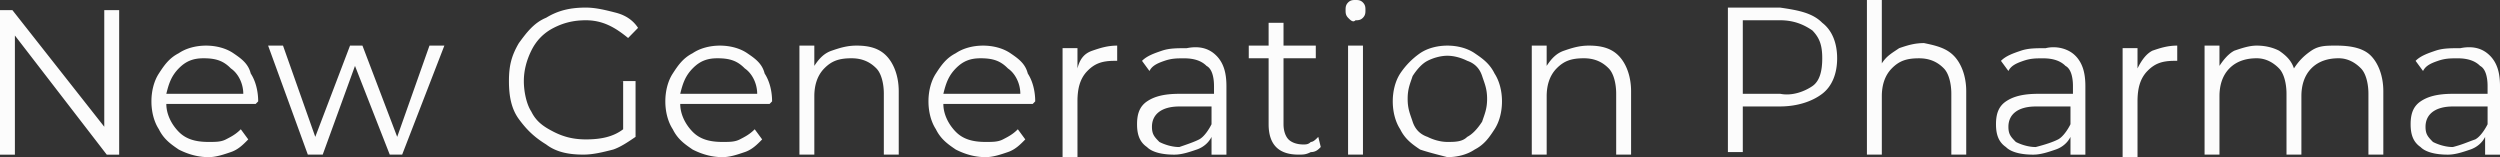 <svg width="350" height="22" fill="none" xmlns="http://www.w3.org/2000/svg"><rect width="100%" height="100%" fill="#333333" stroke="none"/><path d="M16.683 1.422V21.65h-1.738L2.085 4.971v16.68H0V1.421h1.738l12.86 16.325V1.422h2.085zm19.115 13.126H23.286c0 1.42.695 2.839 1.737 3.903 1.043 1.065 2.433 1.42 4.171 1.42 1.043 0 1.738 0 2.433-.355.695-.355 1.39-.71 2.085-1.42l1.043 1.42c-.695.71-1.39 1.42-2.433 1.774-1.042.355-2.085.71-3.128.71-1.39 0-2.78-.355-4.17-1.064-1.043-.71-2.086-1.42-2.781-2.84-.695-1.064-1.043-2.484-1.043-3.903 0-1.42.348-2.84 1.043-3.904s1.39-2.13 2.78-2.839c1.043-.71 2.433-1.064 3.824-1.064 1.39 0 2.78.354 3.823 1.064 1.042.71 2.085 1.42 2.433 2.84.695 1.064 1.042 2.483 1.042 3.903l-.347.355zM25.023 9.579c-1.042 1.065-1.39 2.13-1.737 3.55H34.06c0-1.42-.695-2.84-1.738-3.55-1.042-1.064-2.085-1.42-3.823-1.42-1.39 0-2.433.356-3.476 1.42zm37.188-3.193l-5.908 15.26h-1.738L49.699 9.224l-4.518 12.42h-2.086l-5.56-15.26h2.085l4.518 12.776 4.866-12.775h1.738l4.865 12.775 4.519-12.775h2.085zm24.682 4.968h2.086v7.807c-1.043.71-2.086 1.42-3.128 1.774-1.39.355-2.78.71-4.171.71-2.086 0-3.823-.355-5.214-1.42-1.737-1.064-2.78-2.129-3.823-3.548-1.043-1.42-1.39-3.194-1.39-5.323 0-2.13.347-3.55 1.39-5.323 1.043-1.42 2.086-2.84 3.823-3.55 1.738-1.064 3.476-1.419 5.561-1.419 1.39 0 2.78.355 4.171.71 1.39.355 2.433 1.065 3.128 2.13l-1.39 1.419c-1.738-1.42-3.476-2.484-5.909-2.484-1.737 0-3.128.355-4.518 1.064-1.39.71-2.433 1.775-3.128 3.194-.695 1.42-1.043 2.84-1.043 4.259 0 1.42.348 3.194 1.043 4.258.695 1.42 1.738 2.13 3.128 2.84 1.39.71 2.78 1.064 4.518 1.064 2.086 0 3.824-.355 5.214-1.42v-6.742h-.348zm20.852 3.194H95.233c0 1.42.695 2.839 1.738 3.903 1.042 1.065 2.433 1.42 4.17 1.42 1.043 0 1.738 0 2.433-.355.696-.355 1.39-.71 2.086-1.42l1.042 1.42c-.695.71-1.39 1.42-2.432 1.774-1.043.355-2.086.71-3.129.71-1.39 0-2.78-.355-4.17-1.064-1.043-.71-2.086-1.42-2.78-2.84-.696-1.064-1.044-2.484-1.044-3.903 0-1.42.348-2.84 1.043-3.904s1.39-2.13 2.78-2.839c1.043-.71 2.434-1.064 3.824-1.064 1.39 0 2.78.354 3.823 1.064 1.043.71 2.085 1.42 2.433 2.84.695 1.064 1.043 2.483 1.043 3.903l-.348.355zM96.971 9.579c-1.043 1.065-1.39 2.13-1.738 3.55h10.774c0-1.42-.695-2.84-1.737-3.55-1.043-1.064-2.086-1.42-3.824-1.42-1.39 0-2.433.356-3.475 1.42zm27.114-1.774c1.042 1.065 1.738 2.839 1.738 4.968v8.872h-2.086v-8.517c0-1.42-.347-2.839-1.042-3.549-.696-.71-1.738-1.42-3.476-1.42s-2.78.356-3.823 1.42c-1.043 1.065-1.39 2.485-1.39 3.904v8.162h-2.086V6.385h2.085v2.84c.696-1.065 1.39-1.775 2.433-2.13s2.086-.71 3.476-.71c1.738 0 3.128.355 4.17 1.42zm20.499 6.743H132.07c0 1.42.696 2.839 1.738 3.903 1.043 1.065 2.433 1.42 4.171 1.42 1.043 0 1.738 0 2.433-.355.695-.355 1.39-.71 2.085-1.42l1.043 1.42c-.695.71-1.39 1.42-2.433 1.774-1.043.355-2.085.71-3.128.71-1.39 0-2.78-.355-4.17-1.064-1.043-.71-2.086-1.42-2.781-2.84-.695-1.064-1.043-2.484-1.043-3.903 0-1.42.348-2.84 1.043-3.904s1.39-2.13 2.78-2.839c1.043-.71 2.433-1.064 3.823-1.064 1.39 0 2.78.354 3.824 1.064 1.042.71 2.085 1.42 2.433 2.84.695 1.064 1.042 2.483 1.042 3.903l-.347.355zm-10.775-4.969c-1.042 1.065-1.39 2.13-1.738 3.55h10.775c0-1.42-.695-2.84-1.738-3.55-1.043-1.064-2.085-1.42-3.823-1.42-1.39 0-2.433.356-3.476 1.42zm19.121-2.484c1.043-.355 2.086-.71 3.476-.71v2.13h-.347c-1.738 0-2.78.355-3.823 1.42-1.043 1.064-1.39 2.483-1.39 4.258V22h-2.086V6.74h2.085v2.84c.348-1.42 1.043-2.13 2.086-2.485zm17.38.715c1.043 1.065 1.39 2.485 1.39 4.259v9.582h-2.085v-2.484c-.348.71-1.043 1.42-2.085 1.774-1.043.355-2.086.71-3.129.71-1.737 0-3.128-.355-3.823-1.065-1.042-.71-1.39-1.774-1.39-3.194s.348-2.484 1.39-3.194c1.043-.71 2.433-1.064 4.519-1.064h4.865v-1.065c0-1.42-.347-2.484-1.042-2.839-.695-.71-1.738-1.065-3.128-1.065-1.043 0-1.738 0-2.78.355-1.043.355-1.739.71-2.086 1.42l-1.043-1.42c.695-.71 1.738-1.064 2.78-1.42 1.043-.354 2.086-.354 3.476-.354 1.738-.355 3.128 0 4.171 1.065zm-2.433 11.711c.695-.354 1.39-1.419 1.738-2.129v-2.484h-4.518c-2.433 0-3.824 1.065-3.824 2.84 0 1.064.348 1.419 1.043 2.128.695.355 1.738.71 2.78.71 1.043-.355 2.086-.71 2.781-1.065zm17.029 1.061c-.347.355-.695.71-1.39.71-.695.354-1.043.354-1.738.354-1.39 0-2.433-.355-3.128-1.064-.695-.71-1.043-1.775-1.043-3.194V8.16h-2.78V6.387h2.78V3.193h2.086v3.194h4.518V8.16h-4.518v9.227c0 1.064.347 1.774.695 2.129s1.043.71 2.085.71c.348 0 .696 0 1.043-.355.348 0 .695-.355 1.043-.71l.347 1.42zm3.823-18.098c-.348-.355-.348-.71-.348-1.065 0-.354 0-.71.348-1.064.347-.355.695-.355 1.042-.355.348 0 .695 0 1.043.355s.348.71.348 1.065c0 .354 0 .71-.348 1.064-.348.355-.695.355-1.043.355-.347.355-.695 0-1.042-.355zm0 3.904h2.085v15.26h-2.085V6.388zm10.081 14.548c-1.044-.71-2.086-1.42-2.781-2.84-.695-1.064-1.043-2.484-1.043-3.903 0-1.42.348-2.84 1.043-3.904a10.692 10.692 0 0 1 2.78-2.839c1.043-.71 2.433-1.064 3.823-1.064 1.39 0 2.781.354 3.824 1.064 1.042.71 2.085 1.42 2.78 2.84.695 1.064 1.043 2.483 1.043 3.903s-.348 2.839-1.043 3.904c-.695 1.064-1.39 2.129-2.78 2.838-1.043.71-2.433 1.065-3.824 1.065-1.39-.355-2.78-.71-3.823-1.065zm6.603-1.775c.695-.355 1.39-1.065 2.085-2.13.348-1.064.696-1.774.696-3.193 0-1.42-.348-2.13-.696-3.194-.347-1.065-1.042-1.774-2.085-2.13-.695-.354-1.738-.709-2.78-.709-1.043 0-2.086.355-2.781.71-.695.355-1.39 1.064-2.085 2.129-.348 1.065-.696 1.774-.696 3.194s.348 2.13.696 3.194c.347 1.065 1.042 1.774 2.085 2.13.695.354 1.738.709 2.78.709 1.043 0 2.086 0 2.78-.71zm21.2-11.356c1.042 1.065 1.738 2.839 1.738 4.968v8.872h-2.086v-8.517c0-1.42-.347-2.839-1.042-3.549-.696-.71-1.738-1.42-3.476-1.42s-2.78.356-3.823 1.42c-1.043 1.065-1.39 2.485-1.39 3.904v8.162h-2.086V6.385h2.085v2.84c.696-1.065 1.39-1.775 2.433-2.13s2.086-.71 3.476-.71c1.738 0 3.128.355 4.17 1.42zm28.501-4.613c1.39 1.064 2.085 2.839 2.085 4.968 0 2.13-.695 3.903-2.085 4.968-1.39 1.065-3.476 1.775-5.91 1.775h-5.213v6.387h-2.085V1.062h7.299c2.433.355 4.518.71 5.909 2.13zm-1.39 8.871c1.042-.71 1.39-2.129 1.39-3.903 0-1.775-.348-2.84-1.39-3.904-1.043-.71-2.434-1.42-4.52-1.42h-5.213v10.292h5.214c1.738.355 3.476-.355 4.518-1.065zm19.81-4.256c1.042 1.065 1.738 2.84 1.738 4.969v8.872h-2.086V13.13c0-1.419-.347-2.839-1.042-3.548-.696-.71-1.738-1.42-3.476-1.42s-2.78.355-3.823 1.42c-1.043 1.064-1.39 2.484-1.39 3.903v8.163h-2.086V0h2.085v8.872c.696-1.065 1.39-1.42 2.433-2.13 1.043-.354 2.086-.71 3.476-.71 1.738.356 3.128.71 4.17 1.775zm17.028.003c1.043 1.065 1.39 2.485 1.39 4.259v9.582h-2.085v-2.484c-.348.71-1.043 1.42-2.085 1.774-1.043.355-2.086.71-3.129.71-1.737 0-3.128-.355-3.823-1.065-1.042-.71-1.39-1.774-1.39-3.194s.348-2.484 1.39-3.194c1.043-.71 2.433-1.064 4.519-1.064h4.865v-1.065c0-1.42-.347-2.484-1.042-2.839-.695-.71-1.738-1.065-3.128-1.065-1.043 0-1.738 0-2.78.355-1.043.355-1.739.71-2.086 1.42l-1.043-1.42c.695-.71 1.738-1.064 2.78-1.42 1.043-.354 2.086-.354 3.476-.354 1.39-.355 3.128 0 4.171 1.065zm-2.433 11.711c.695-.354 1.39-1.419 1.738-2.129v-2.484h-4.866c-2.433 0-3.823 1.065-3.823 2.84 0 1.064.347 1.419 1.042 2.128.696.355 1.738.71 2.781.71 1.39-.355 2.433-.71 3.128-1.065zm13.209-12.426c1.042-.355 2.085-.71 3.475-.71v2.13h-.347c-1.738 0-2.78.355-3.823 1.42-1.043 1.064-1.39 2.483-1.39 4.258V22h-2.086V6.74h2.085v2.84c.695-1.42 1.39-2.13 2.086-2.485zm30.589.71c1.043 1.065 1.738 2.839 1.738 4.968v8.872h-2.086v-8.517c0-1.42-.347-2.839-1.043-3.549-.695-.71-1.737-1.42-3.128-1.42-1.39 0-2.78.356-3.823 1.42-1.042 1.065-1.39 2.485-1.39 3.904v8.162h-2.085v-8.517c0-1.42-.348-2.839-1.043-3.549s-1.738-1.42-3.128-1.42c-1.39 0-2.78.356-3.823 1.42-1.043 1.065-1.39 2.485-1.39 3.904v8.162h-2.086V6.385h2.085v2.84c.696-1.065 1.39-1.775 2.086-2.13 1.043-.355 2.085-.71 3.128-.71 1.39 0 2.433.355 3.128.71 1.043.71 1.738 1.42 2.085 2.484.695-1.064 1.39-1.774 2.433-2.484s2.086-.71 3.476-.71c2.085 0 3.823.355 4.866 1.42zm16.683.005c1.043 1.065 1.39 2.485 1.39 4.259v9.582h-2.085v-2.484c-.348.71-1.043 1.42-2.085 1.774-1.043.355-2.086.71-3.129.71-1.737 0-3.128-.355-3.823-1.065-1.042-.71-1.39-1.774-1.39-3.194s.348-2.484 1.39-3.194c1.043-.71 2.433-1.064 4.519-1.064h4.865v-1.065c0-1.42-.347-2.484-1.042-2.839-.695-.71-1.738-1.065-3.128-1.065-1.043 0-1.738 0-2.78.355-1.044.355-1.739.71-2.086 1.42l-1.043-1.42c.695-.71 1.738-1.064 2.78-1.42 1.043-.354 2.086-.354 3.476-.354 1.738-.355 3.128 0 4.171 1.065zm-2.085 11.711c.695-.354 1.39-1.419 1.738-2.129v-2.484h-4.866c-2.433 0-3.824 1.065-3.824 2.84 0 1.064.348 1.419 1.043 2.128.695.355 1.738.71 2.78.71 1.39-.355 2.086-.71 3.129-1.065z" fill="#FCFCFC"/></svg>